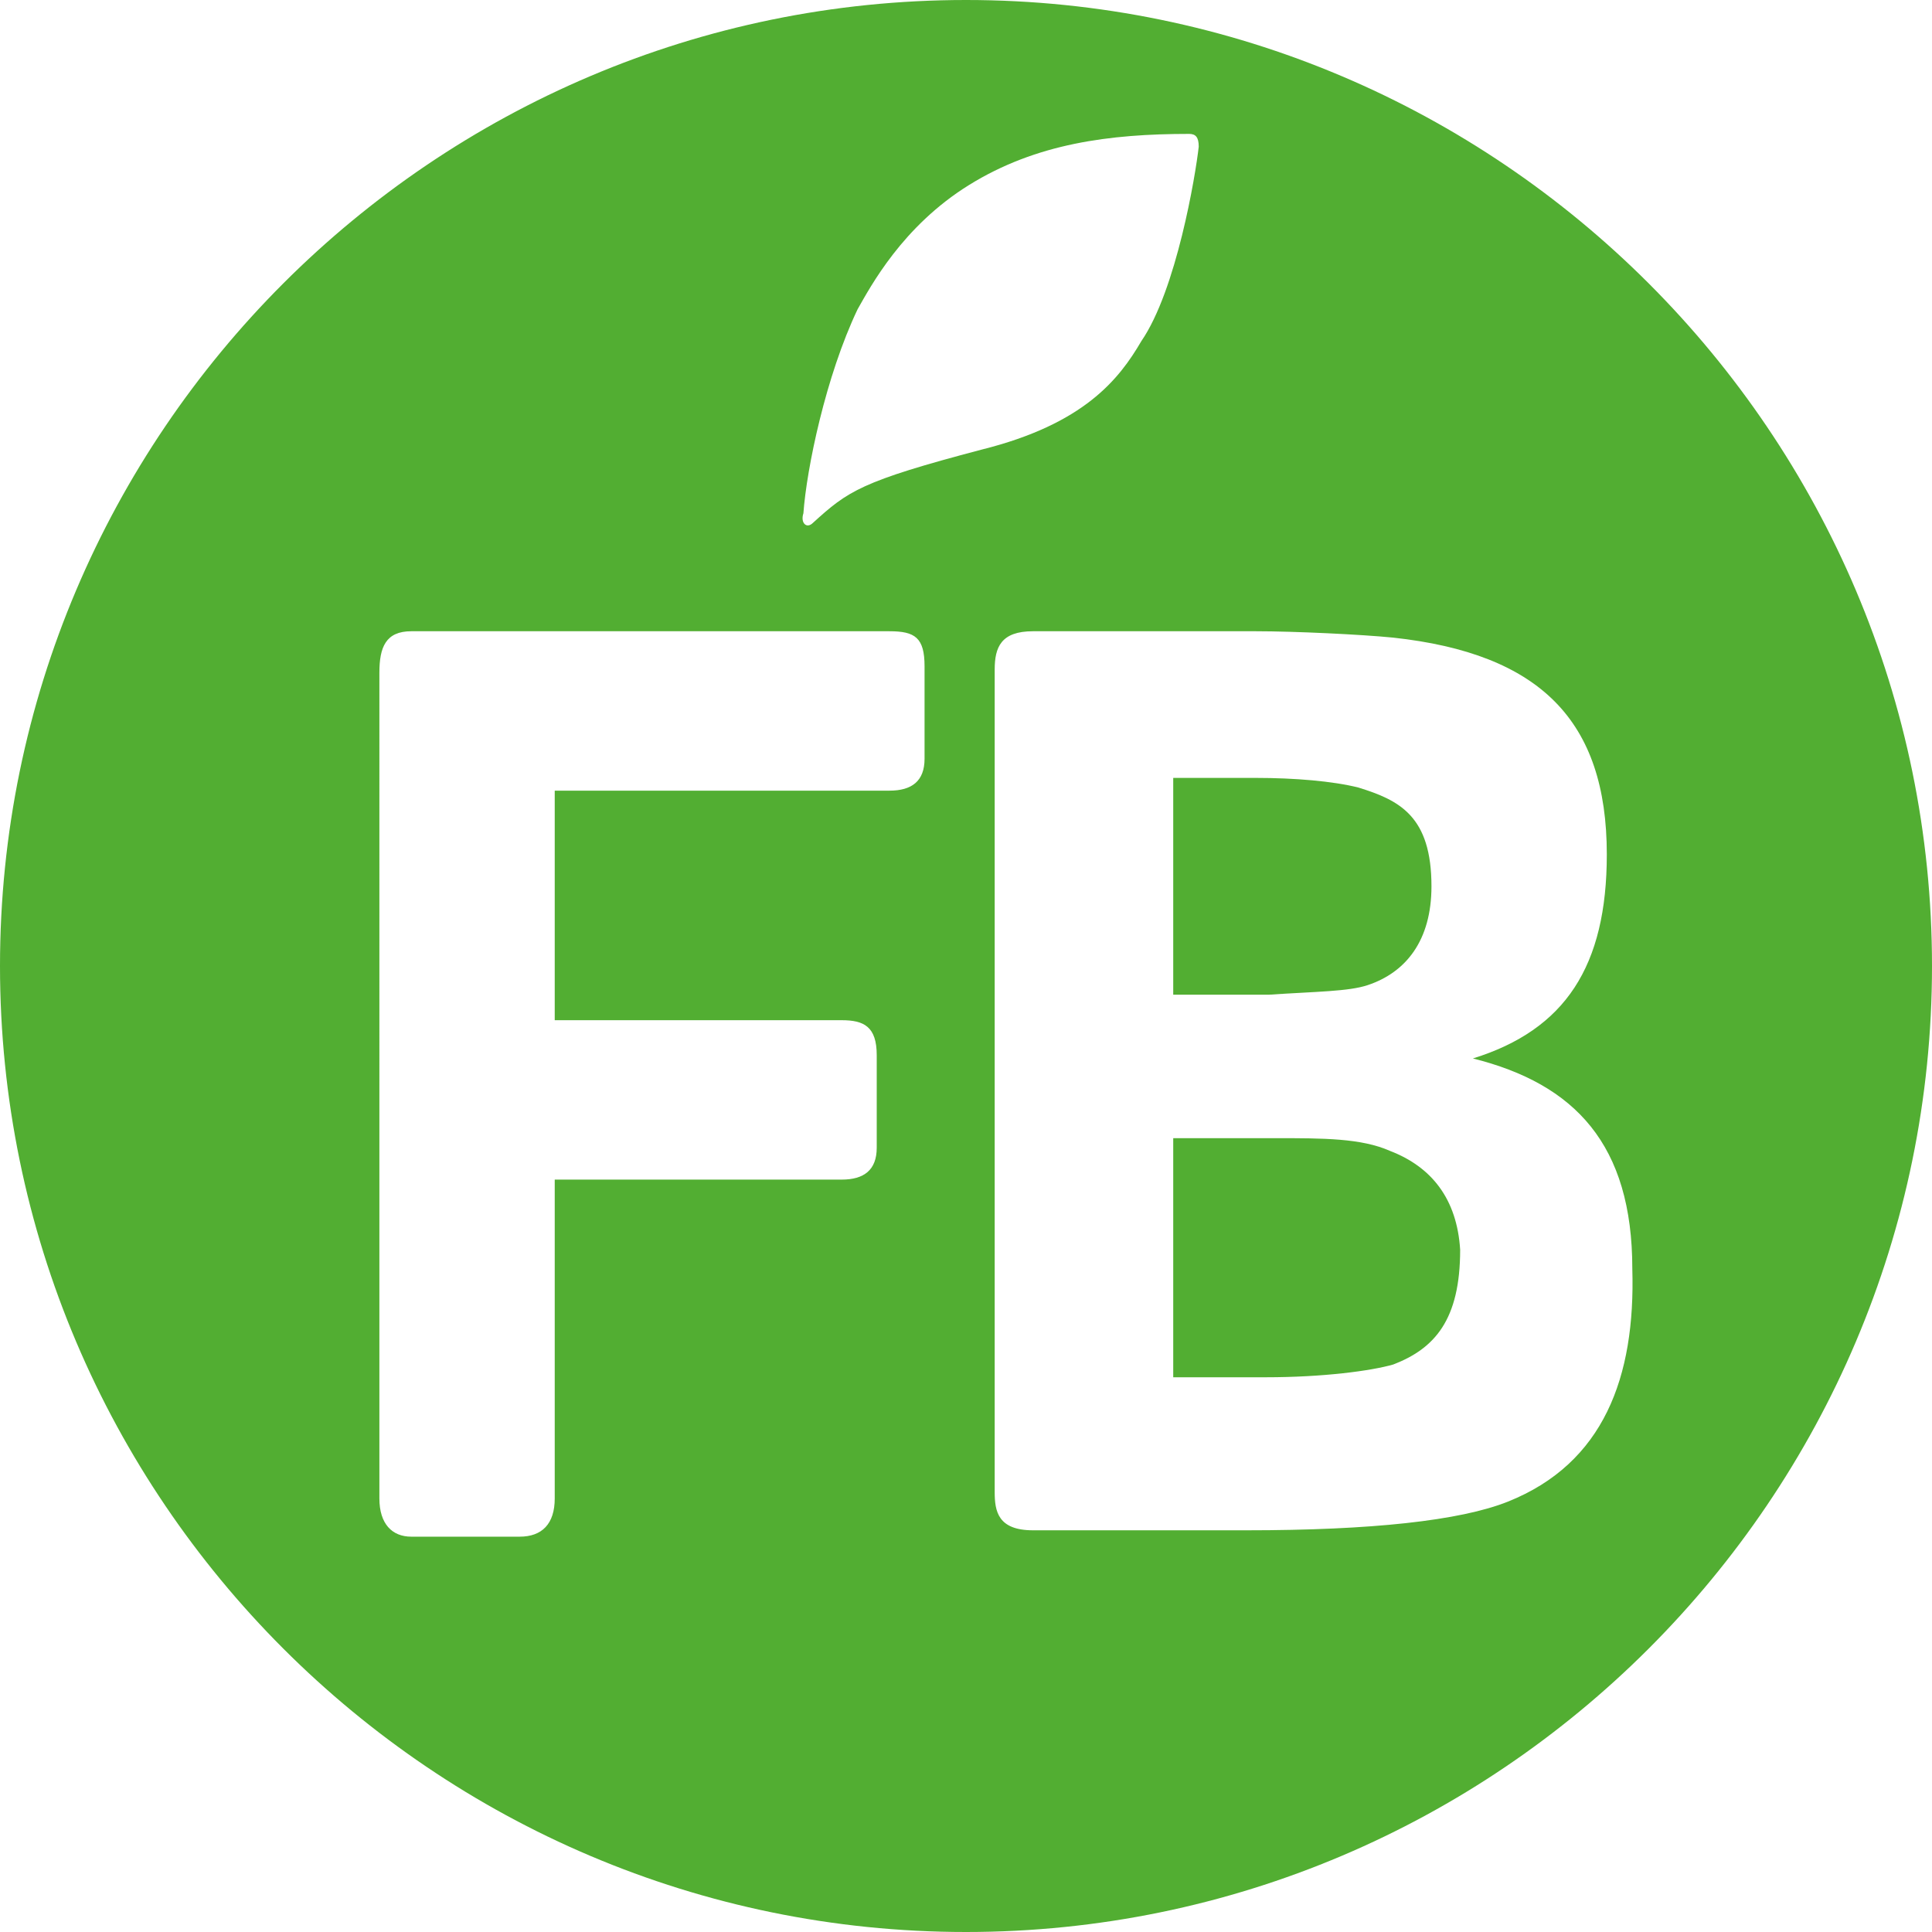 <?xml version="1.0" encoding="utf-8"?>
<!-- Generator: Adobe Illustrator 27.7.0, SVG Export Plug-In . SVG Version: 6.00 Build 0)  -->
<svg version="1.1" id="Ebene_1" xmlns="http://www.w3.org/2000/svg" xmlns:xlink="http://www.w3.org/1999/xlink" x="0px" y="0px"
	 viewBox="0 0 60.6 60.6" style="enable-background:new 0 0 60.6 60.6;" xml:space="preserve">
<style type="text/css">
	.st0{fill:#52AE32;}
</style>
<path class="st0" d="M43.6,36.1c-0.9-0.4-2.1-0.4-3.6-0.4h-3.2v7.5h2.9c1.8,0,3.3-0.2,4-0.4c1.3-0.5,2.1-1.4,2.1-3.6
	C45.7,37.6,44.9,36.6,43.6,36.1z"/>
<path class="st0" d="M42.9,30.9c1.2-0.4,2-1.4,2-3.1c0-2.2-1-2.7-2.3-3.1c-0.8-0.2-2-0.3-3.2-0.3h-2.6v6.8h3
	C41.3,31.1,42.3,31.1,42.9,30.9z"/>
<path class="st0" d="M30.3,0C13.6,0,0,13.6,0,30.3s13.6,30.3,30.3,30.3C47,60.6,60.6,47,60.6,30.3S47,0,30.3,0z M29,23.8
	c0,0.7-0.4,1-1.1,1H17.4V32h9c0.7,0,1.1,0.2,1.1,1.1V36c0,0.7-0.4,1-1.1,1h-9v10c0,0.8-0.4,1.2-1.1,1.2h-3.4c-0.6,0-1-0.4-1-1.2
	V21.1c0-0.8,0.2-1.3,1-1.3h15c0.8,0,1.1,0.2,1.1,1.1V23.8z M25.5,16.4c-0.2,0.2-0.4,0-0.3-0.3c0.1-1.4,0.7-4.3,1.7-6.4
	c0.4-0.7,1.4-2.6,3.5-3.9s4.4-1.6,6.9-1.6c0.2,0,0.3,0.1,0.3,0.4c-0.1,0.9-0.7,4.5-1.8,6.1c-0.7,1.2-1.8,2.6-5,3.4
	C27,15.1,26.6,15.4,25.5,16.4z M47.3,47.1C45.8,47.7,43,48,39.1,48h-6.7c-1.1,0-1.2-0.6-1.2-1.2V21c0-0.7,0.2-1.2,1.2-1.2h7
	c1.2,0,3.3,0.1,4.3,0.2c4.6,0.5,6.7,2.6,6.7,6.8c0,3.5-1.3,5.5-4.2,6.4c3.2,0.8,5,2.7,5,6.6C51.3,43.2,50.3,45.9,47.3,47.1z"/>
</svg>
